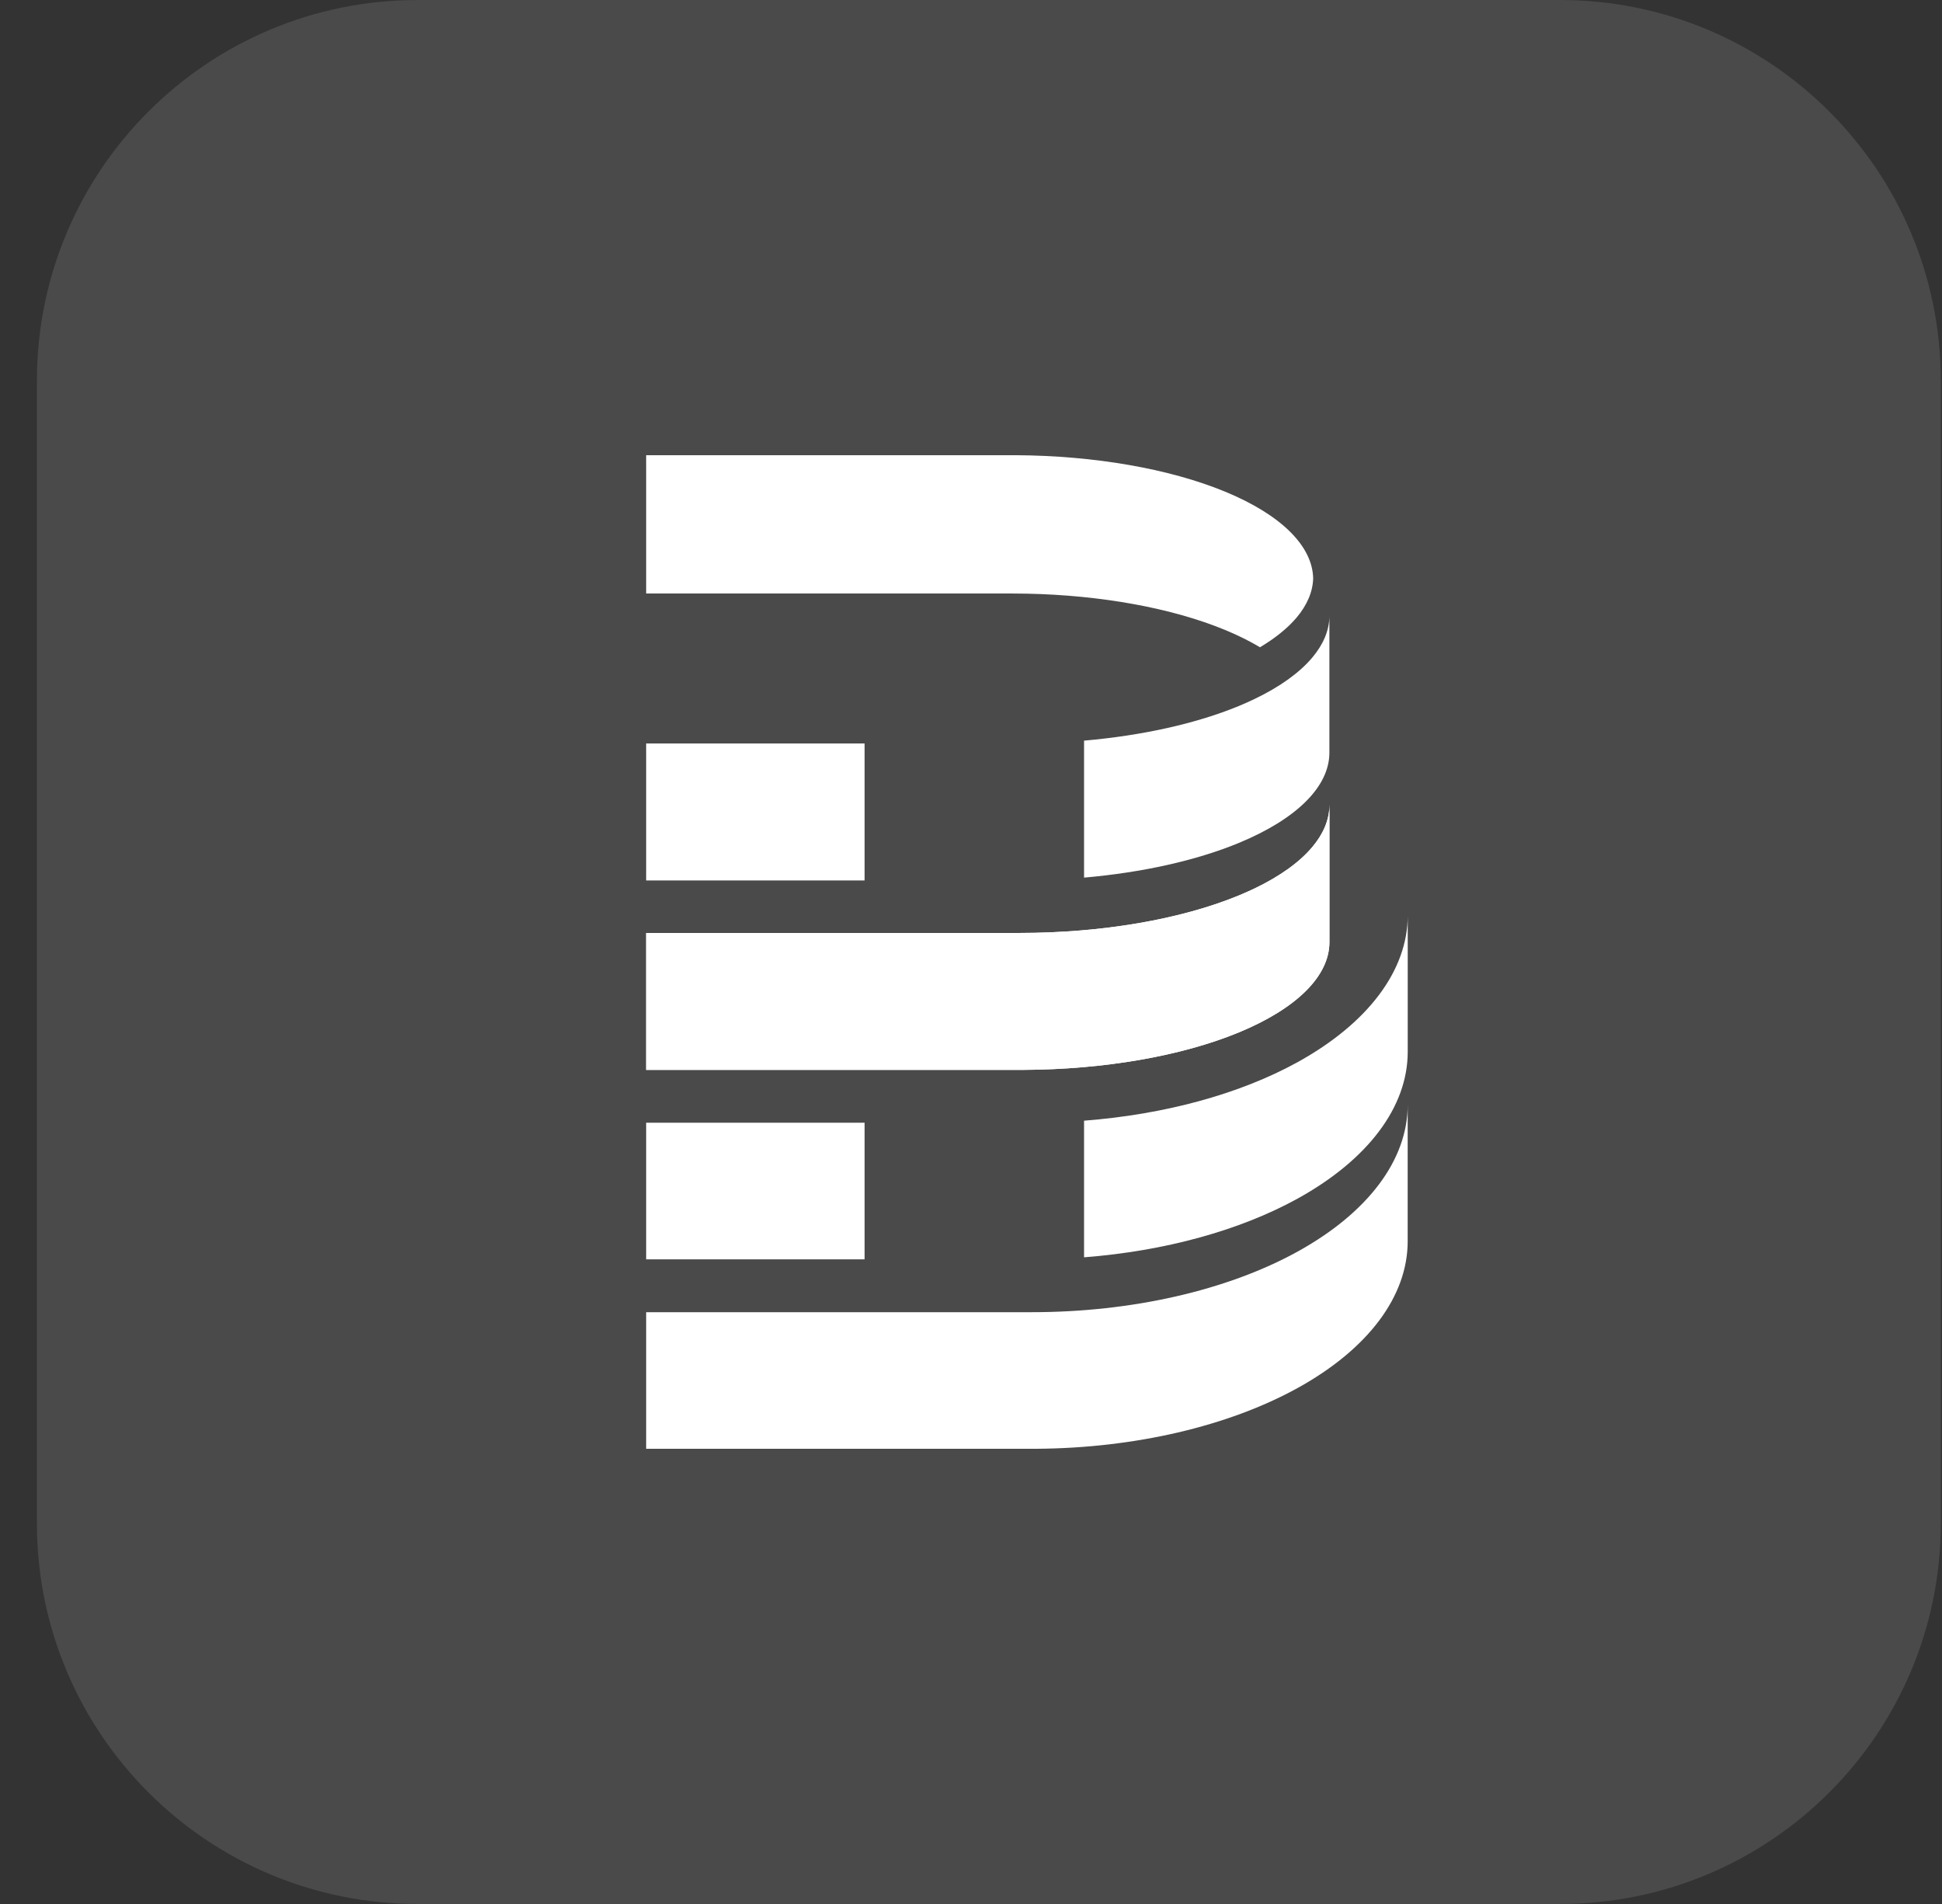 <svg width="51" height="50" viewBox="0 0 51 50" fill="none" xmlns="http://www.w3.org/2000/svg">
<rect x="0" y="0" width="51" height="50" fill="#333333" stroke="none"/>
<path d="M0.969 10C0.969 4.477 5.446 0 10.969 0H40.969C46.492 0 50.969 4.477 50.969 10V40C50.969 45.523 46.492 50 40.969 50H10.969C5.446 50 0.969 45.523 0.969 40V10Z" fill="#6C6C6C" fill-opacity="0.4"/>
<path d="M34.913 24.741C34.913 25.631 34.055 26.484 32.529 27.114C31.027 27.733 28.998 28.086 26.877 28.096H16.969V24.5H26.775C28.933 24.5 31.003 24.146 32.529 23.517C32.674 23.457 32.813 23.395 32.946 23.332C33.615 23.011 34.127 22.642 34.46 22.247C34.749 21.905 34.904 21.542 34.912 21.173C34.912 21.166 34.912 21.158 34.911 21.151H34.912C34.912 21.148 34.913 21.146 34.913 21.144V24.741Z" fill="white"/>
<path d="M34.913 24.741C34.913 25.631 34.055 26.484 32.529 27.114C31.027 27.733 28.998 28.086 26.877 28.096H16.969V24.5H26.775C28.933 24.5 31.003 24.146 32.529 23.517C32.674 23.457 32.813 23.395 32.946 23.332C33.615 23.011 34.127 22.642 34.46 22.247C34.749 21.905 34.904 21.542 34.912 21.173C34.912 21.166 34.912 21.158 34.911 21.151H34.912C34.912 21.148 34.913 21.146 34.913 21.144V24.741Z" fill="white"/>
<path d="M34.488 18.844H34.487C34.488 18.836 34.487 18.829 34.487 18.821C34.487 18.795 34.483 18.769 34.481 18.743C34.484 18.71 34.488 18.677 34.488 18.644V18.844ZM26.673 11.954C28.736 11.965 30.709 12.308 32.17 12.91C33.64 13.516 34.471 14.337 34.486 15.193C34.474 15.546 34.325 15.893 34.049 16.22C33.816 16.495 33.493 16.756 33.089 16.998C32.93 16.903 32.759 16.811 32.575 16.723C32.446 16.661 32.311 16.6 32.17 16.542C30.779 15.968 28.923 15.63 26.968 15.59L26.575 15.586H16.969V11.954H26.673Z" fill="white"/>
<path d="M36.968 32.566C36.968 32.573 36.968 32.58 36.968 32.587C36.968 32.59 36.968 32.594 36.968 32.597C36.968 34.042 35.928 35.428 34.078 36.45C32.255 37.456 29.794 38.029 27.221 38.046H16.969V34.459H27.098C29.716 34.459 32.227 33.889 34.078 32.867C35.928 31.845 36.968 30.459 36.968 29.014V32.566Z" fill="white"/>
<path d="M22.706 23.121H16.969V19.524H22.706V23.121ZM34.912 19.765C34.912 20.655 34.055 21.508 32.529 22.138C31.409 22.6 29.995 22.913 28.469 23.047V19.45C29.995 19.316 31.409 19.004 32.529 18.542C32.674 18.482 32.813 18.42 32.946 18.356C33.615 18.035 34.127 17.666 34.46 17.271C34.749 16.929 34.904 16.566 34.912 16.197C34.912 16.19 34.911 16.182 34.911 16.175H34.912V19.765Z" fill="white"/>
<path d="M22.706 33.071H16.969V29.484H22.706V33.071ZM36.969 27.622C36.969 29.067 35.928 30.454 34.077 31.476C32.552 32.317 30.58 32.854 28.469 33.018V29.43C30.58 29.267 32.552 28.734 34.077 27.893C35.928 26.871 36.969 25.484 36.969 24.039V27.622Z" fill="white"/>
</svg>
